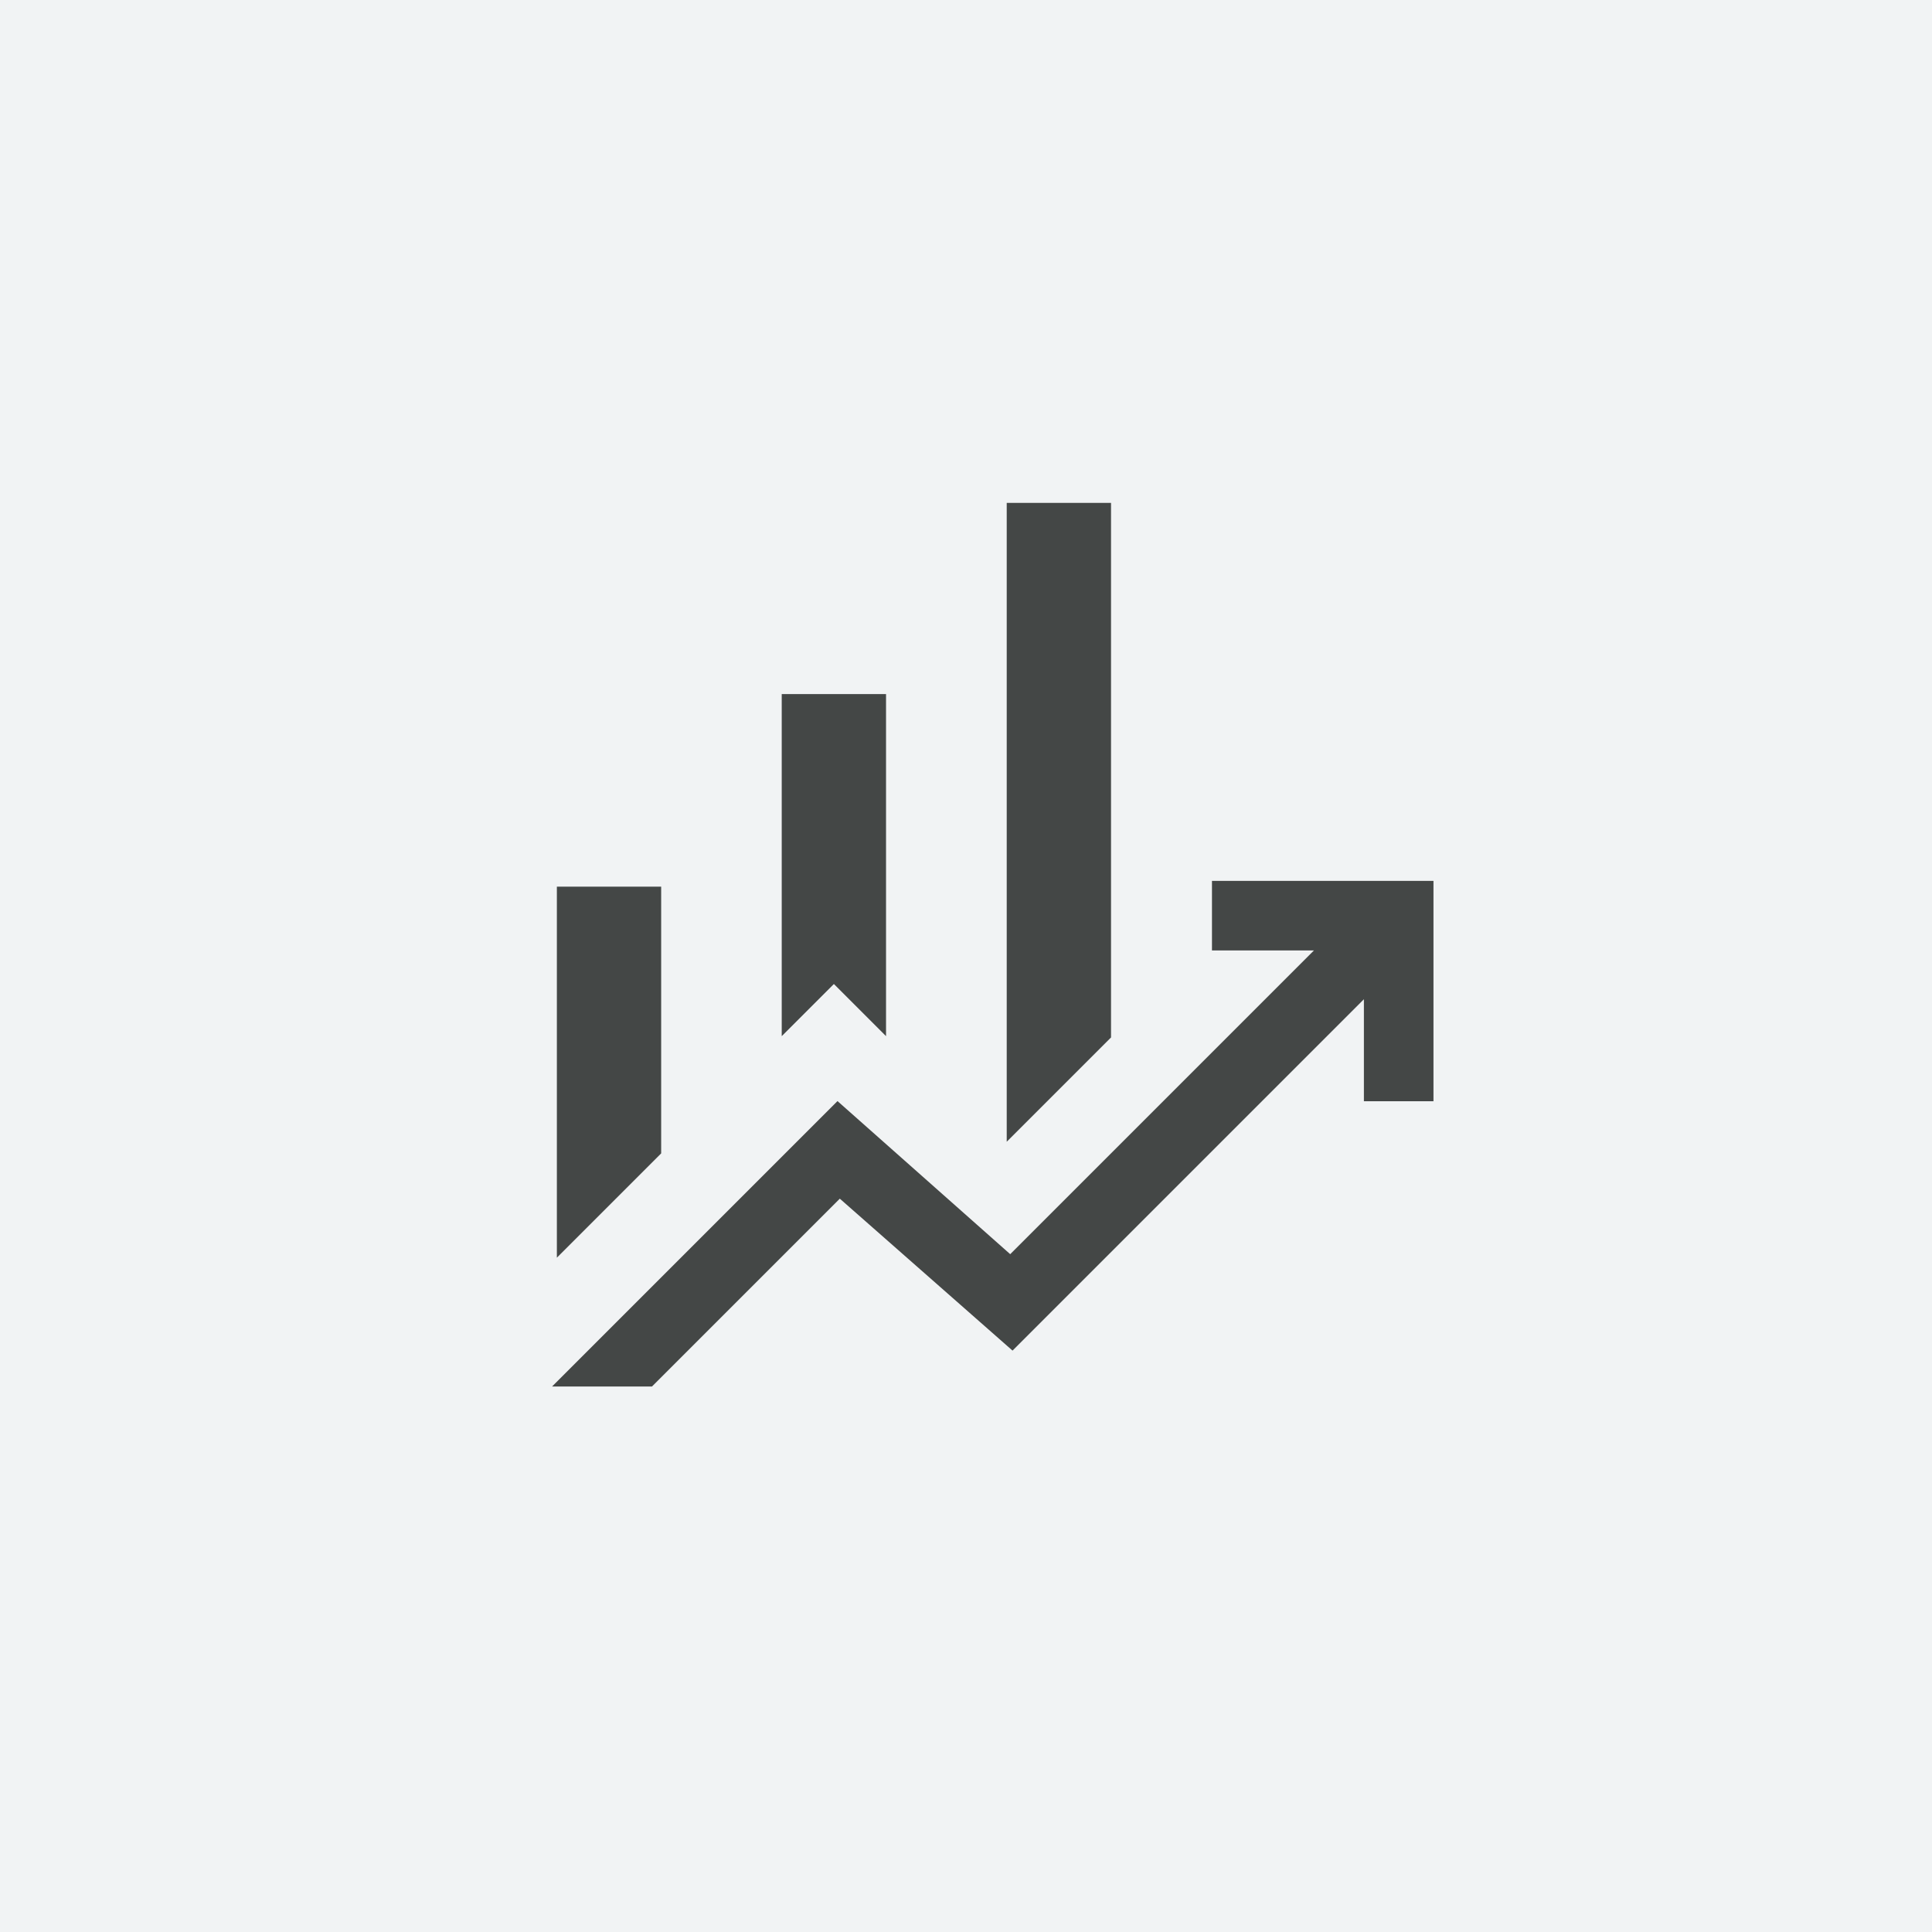<?xml version="1.0" encoding="UTF-8"?>
<svg id="Layer_1" data-name="Layer 1" xmlns="http://www.w3.org/2000/svg" viewBox="0 0 149.67 149.67">
  <rect width="149.67" height="149.67" style="fill: #f1f3f4; stroke-width: 0px;"/>
  <path d="M60.56,80.27v-26.5h8.08v26.5l-4.04-4.04-4.04,4.04ZM77.99,88.45v-49.49h8.08v41.41l-8.08,8.08ZM43.14,97.43v-28.74h8.08v20.66l-8.08,8.08ZM42.78,107.4l22.1-22.1,13.38,11.86,23.53-23.53h-7.9v-5.39h17.16v17.07h-5.39v-7.9l-27.22,27.22-13.38-11.77-14.55,14.55h-7.73Z" style="fill: #444746; stroke-width: 0px;"/>
</svg>